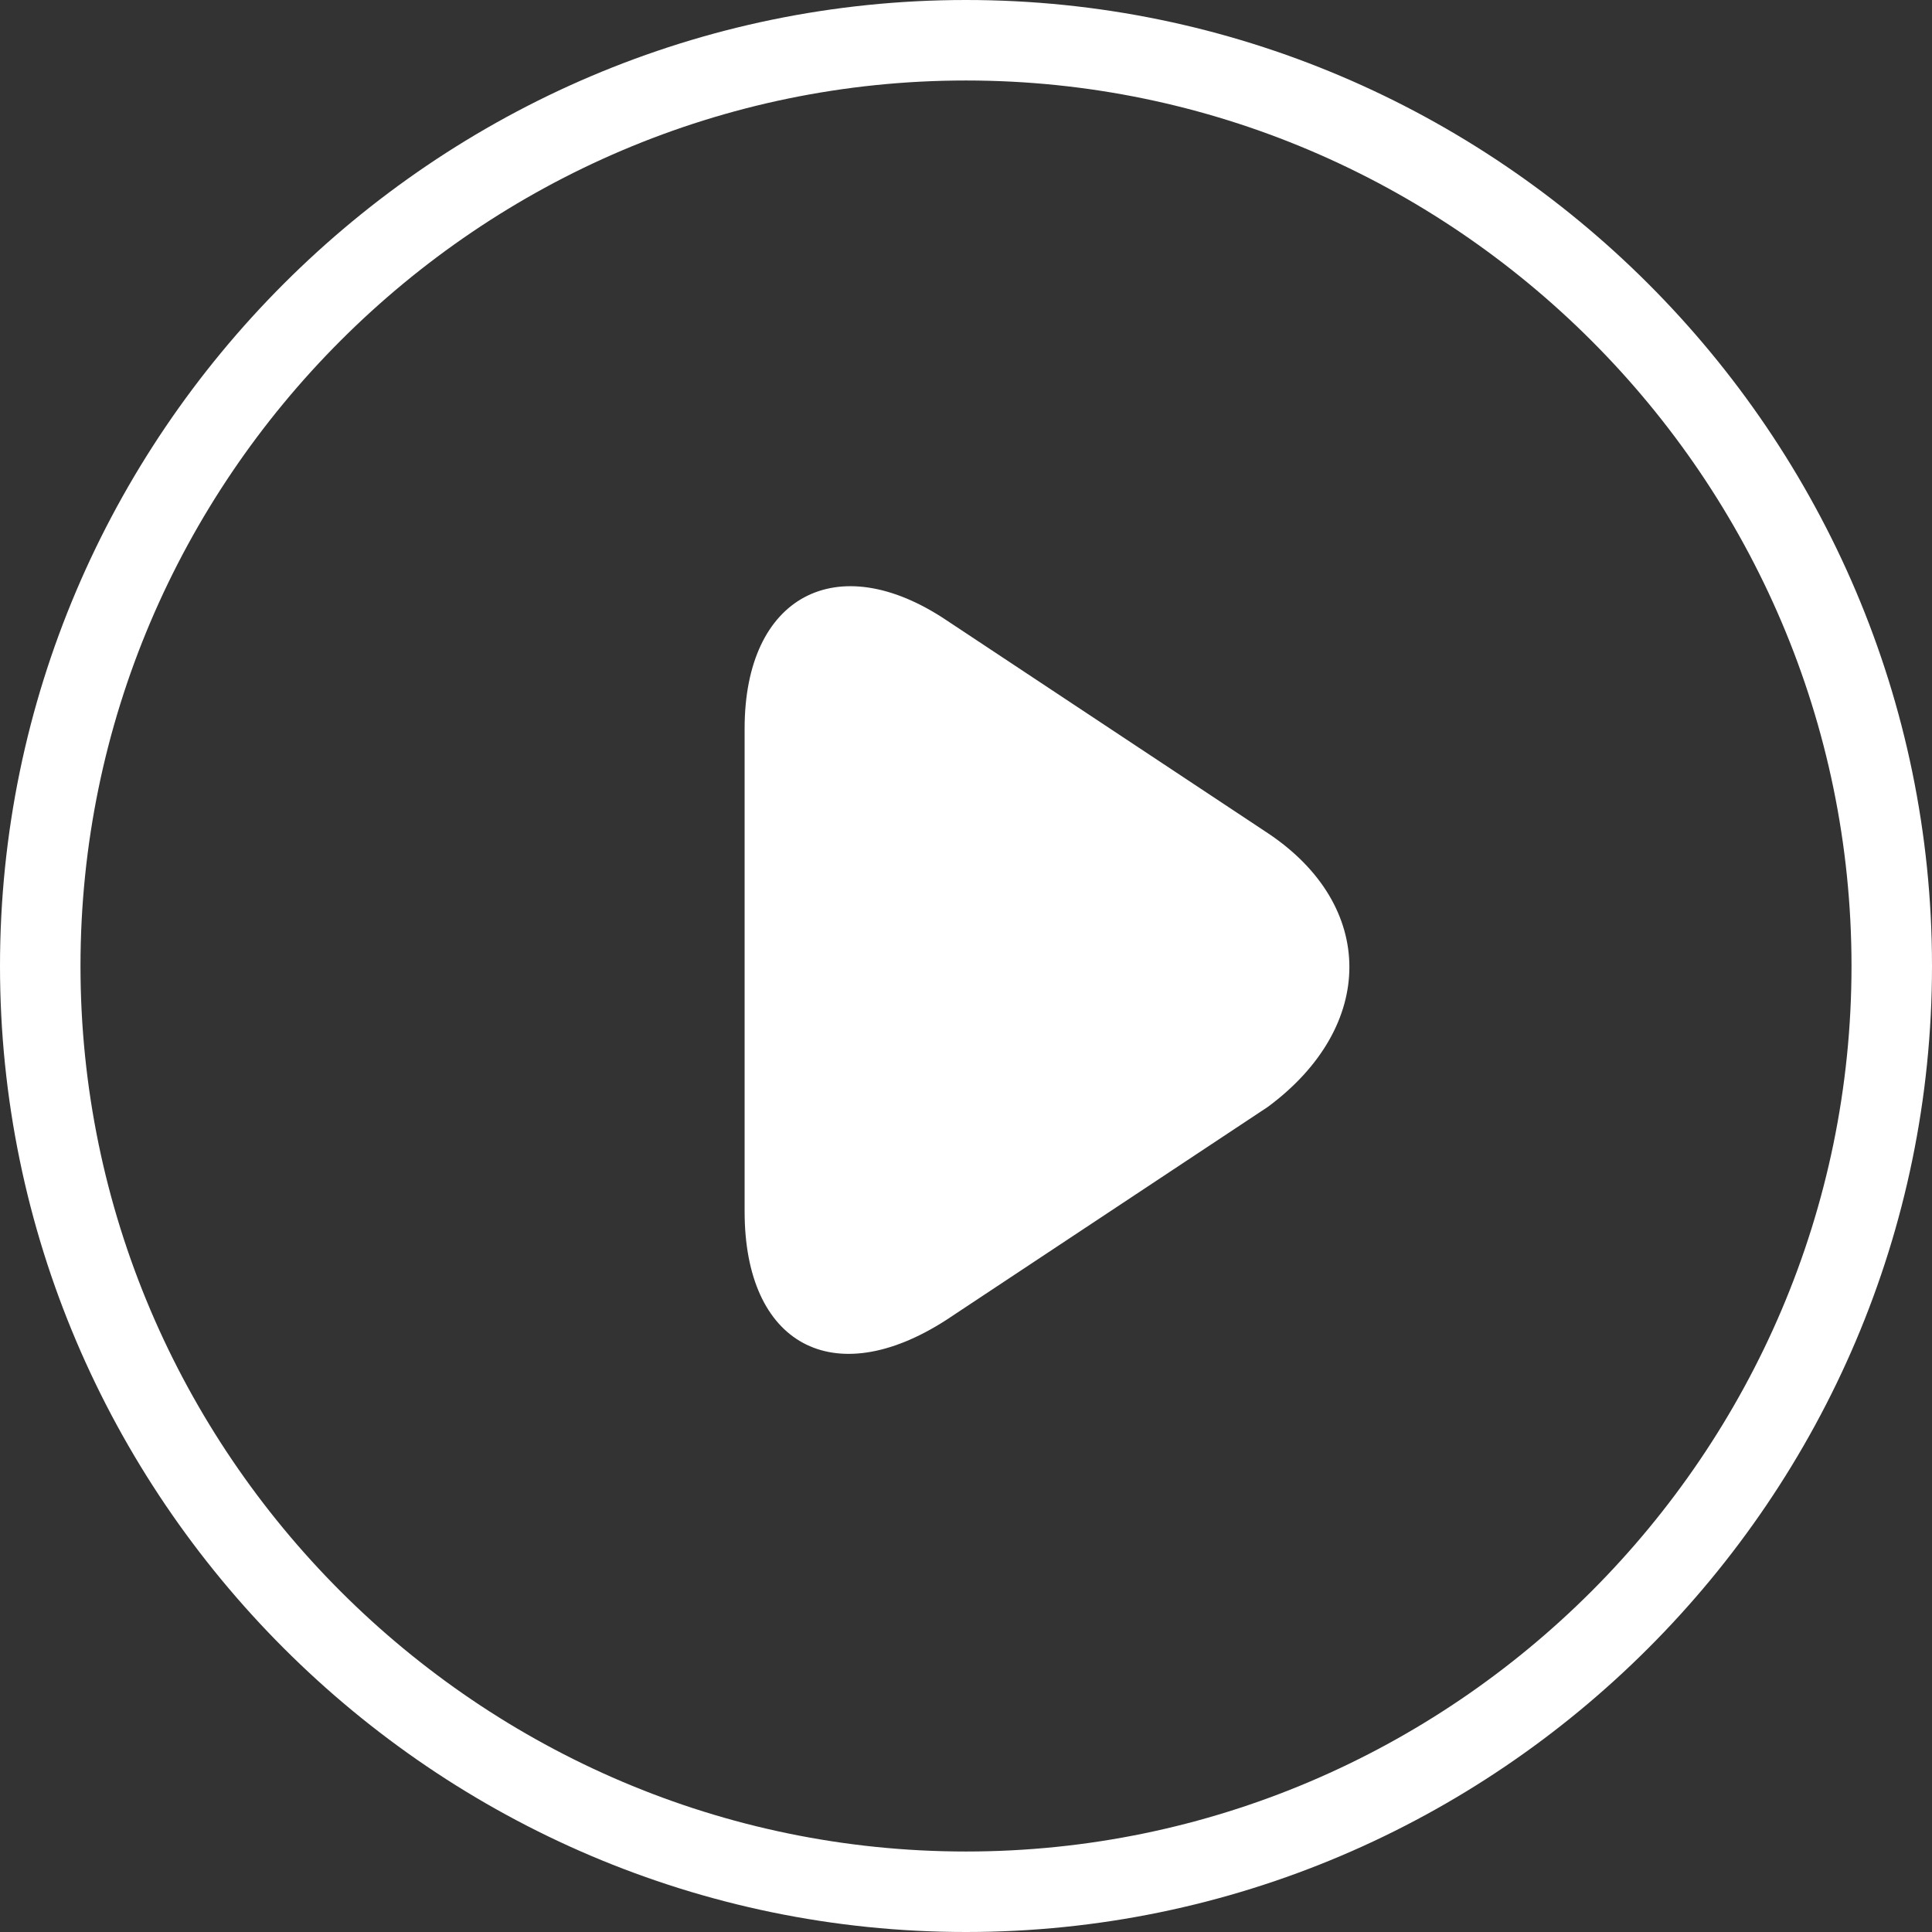 <svg width="80" height="80" viewBox="0 0 80 80" fill="none" xmlns="http://www.w3.org/2000/svg">
<rect x="0" y="0" width="80" height="80" fill="#333333" stroke="none"/>
<path fill-rule="evenodd" clip-rule="evenodd" d="M40 0C18 0 0 18 0 40C0 62 18 80 40 80C62 80 80 62 80 40C80 18 62 0 40 0ZM40 76.667C19.833 76.667 3.333 60.167 3.333 40C3.333 19.833 19.833 3.333 40 3.333C60.167 3.333 76.667 19.833 76.667 40C76.667 60.167 60.167 76.667 40 76.667ZM39.167 25.667L52.5 34.5V34.5C57 37.5 57 42.5 52.5 45.833L39.167 54.667C34.5 57.667 30.833 55.667 30.833 50.167V30.167C30.833 24.667 34.667 22.667 39.167 25.667Z" fill="white"/>
</svg>
